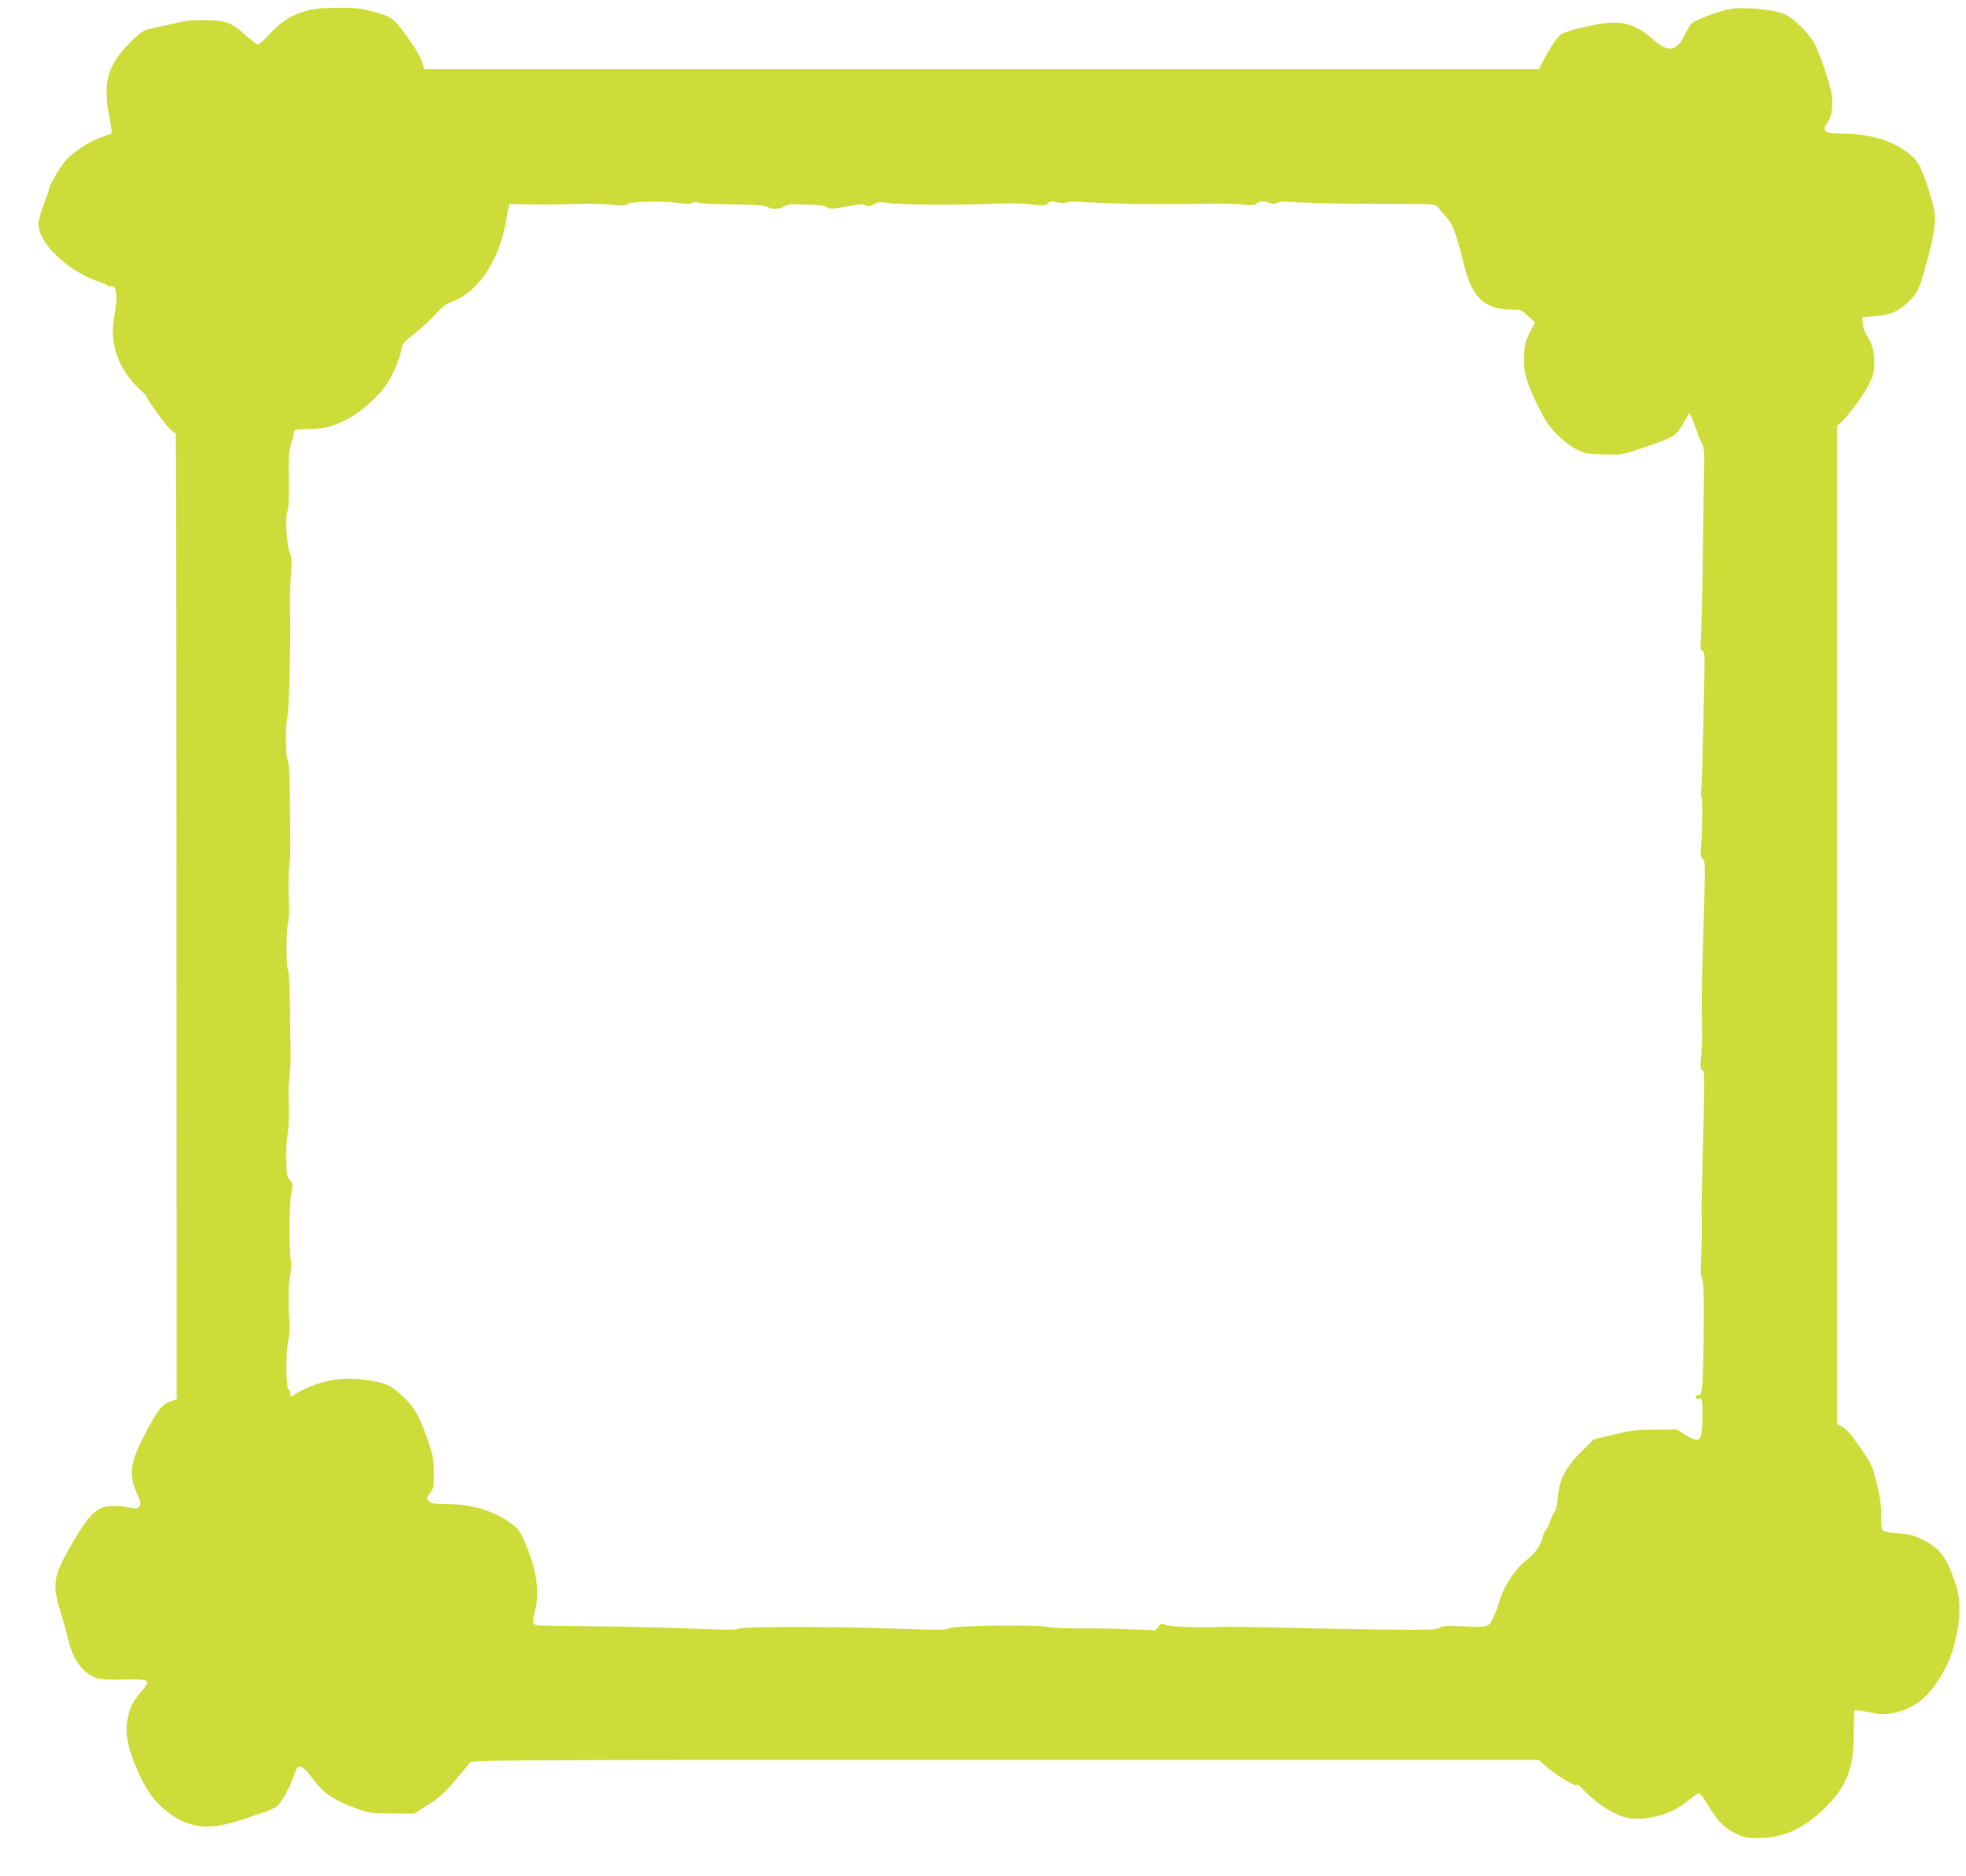 <?xml version="1.0" standalone="no"?>
<!DOCTYPE svg PUBLIC "-//W3C//DTD SVG 20010904//EN"
 "http://www.w3.org/TR/2001/REC-SVG-20010904/DTD/svg10.dtd">
<svg version="1.0" xmlns="http://www.w3.org/2000/svg"
 width="1280pt" height="1221pt" viewBox="0 0 1280 1221"
 preserveAspectRatio="xMidYMid meet">
<g transform="translate(0,1221) scale(0.1,-0.1)"
fill="#cddc39" stroke="none">
<path d="M2010 12144 c-104 -27 -174 -69 -248 -149 -39 -41 -75 -75 -82 -75
-6 0 -37 23 -68 50 -103 92 -131 104 -257 108 -78 3 -132 -1 -185 -13 -41 -9
-113 -25 -159 -35 -83 -18 -84 -18 -163 -96 -147 -146 -180 -261 -138 -473 12
-62 20 -115 17 -118 -3 -3 -35 -15 -71 -28 -87 -31 -193 -103 -239 -163 -43
-57 -97 -151 -97 -170 0 -7 -16 -53 -35 -102 -19 -49 -35 -107 -35 -128 0
-125 192 -308 397 -377 35 -11 61 -24 57 -27 -3 -4 3 -4 14 -1 42 11 51 -61
26 -196 -34 -180 27 -348 173 -482 32 -29 49 -46 39 -39 -25 19 95 -153 145
-207 22 -24 40 -36 43 -30 2 7 5 -1406 5 -3139 l1 -3151 -44 -17 c-55 -21 -75
-47 -162 -211 -99 -187 -108 -263 -50 -391 20 -44 23 -60 15 -76 -9 -16 -17
-19 -47 -14 -211 36 -250 13 -392 -230 -124 -213 -132 -261 -76 -446 19 -62
42 -143 50 -181 29 -124 86 -206 171 -244 34 -15 64 -17 188 -15 174 2 181 -2
121 -74 -60 -70 -76 -100 -91 -172 -19 -91 -9 -165 38 -288 70 -179 139 -276
253 -352 128 -86 257 -93 453 -26 59 20 128 44 153 52 25 8 57 23 71 33 29 21
89 127 114 207 25 75 47 72 114 -17 77 -105 139 -147 301 -206 68 -25 88 -28
220 -29 l146 -1 87 55 c70 43 107 76 177 157 49 57 93 111 99 120 9 17 179 18
3485 18 l3475 0 33 -31 c70 -64 226 -159 215 -129 -3 7 24 -17 61 -54 72 -72
162 -131 243 -157 107 -35 293 6 394 86 80 63 94 72 103 66 4 -2 31 -43 60
-89 58 -96 103 -139 182 -176 47 -22 68 -26 145 -25 160 2 292 63 430 199 140
139 186 260 184 488 0 76 2 141 4 144 3 3 46 -3 95 -12 73 -14 101 -16 150 -7
143 25 246 109 336 273 48 88 71 158 92 280 20 121 15 204 -19 305 -55 159
-98 216 -204 269 -67 33 -91 39 -165 44 -50 4 -92 11 -100 19 -9 9 -12 39 -11
95 2 55 -5 112 -19 172 -39 167 -36 161 -176 354 -14 18 -40 42 -58 53 l-34
20 0 3247 0 3248 21 19 c50 44 151 181 185 249 30 60 36 85 37 137 1 75 -14
132 -48 182 -14 21 -26 54 -27 79 l-3 42 83 7 c102 8 159 34 227 103 55 55 67
85 125 310 45 172 48 239 16 348 -53 178 -83 243 -134 287 -106 90 -262 140
-441 140 -124 0 -146 17 -99 80 27 37 35 122 19 199 -16 70 -66 219 -99 291
-36 77 -151 191 -216 213 -80 27 -251 42 -338 29 -73 -11 -229 -70 -256 -96
-7 -7 -28 -42 -45 -77 -53 -106 -108 -112 -208 -23 -100 89 -185 117 -311 103
-84 -10 -238 -47 -276 -68 -28 -15 -60 -59 -111 -153 l-42 -78 -3629 0 -3628
0 -15 48 c-7 26 -39 83 -71 127 -116 163 -115 163 -256 202 -70 19 -108 23
-220 22 -84 0 -156 -6 -190 -15z m2406 -1255 c54 -9 76 -8 93 1 15 7 26 8 34
2 7 -6 77 -11 157 -11 204 -2 291 -8 303 -20 16 -16 75 -13 103 5 18 13 44 16
97 14 139 -4 163 -7 184 -21 19 -11 37 -10 126 7 85 16 108 18 122 8 14 -10
24 -9 53 6 30 15 46 17 82 10 67 -13 467 -16 695 -6 89 4 188 3 244 -4 84 -9
96 -9 113 6 15 15 25 16 62 7 29 -6 50 -6 62 0 10 6 55 7 113 2 180 -13 499
-17 826 -11 72 1 164 -1 205 -5 59 -7 77 -6 90 6 19 18 48 19 86 4 21 -7 34
-7 50 1 15 8 51 10 115 5 122 -8 278 -12 569 -12 361 0 341 2 368 -30 13 -16
39 -45 57 -66 34 -40 59 -109 111 -317 51 -199 133 -273 304 -275 62 0 67 -2
109 -42 l45 -41 -33 -65 c-26 -51 -34 -81 -38 -143 -7 -107 12 -179 89 -334
51 -104 73 -136 128 -191 39 -39 91 -78 126 -95 53 -26 71 -29 174 -32 106 -3
122 -1 205 26 264 88 265 89 320 186 l33 59 15 -29 c8 -16 22 -54 32 -84 10
-30 26 -70 36 -88 15 -29 17 -55 13 -200 -2 -92 -6 -354 -8 -582 -3 -228 -8
-448 -12 -487 -5 -63 -4 -74 10 -79 15 -6 16 -27 11 -228 -3 -121 -7 -321 -10
-442 -2 -122 -7 -233 -10 -247 -4 -14 -3 -27 2 -30 9 -6 8 -222 -2 -328 -5
-54 -3 -68 11 -80 15 -13 16 -36 10 -259 -15 -521 -18 -638 -16 -720 1 -47 2
-116 2 -155 1 -38 -2 -107 -6 -152 -7 -69 -6 -84 7 -89 16 -6 16 -19 2 -599
-4 -154 -7 -296 -6 -315 3 -124 1 -248 -4 -329 -4 -60 -2 -98 5 -106 12 -14
15 -152 11 -450 -4 -265 -9 -315 -32 -315 -11 0 -19 -7 -19 -16 0 -10 6 -13
19 -9 25 8 27 -7 25 -139 -3 -141 -18 -154 -115 -93 l-52 32 -141 -1 c-122 0
-158 -5 -270 -32 l-130 -31 -78 -78 c-104 -102 -147 -185 -155 -299 -4 -43
-12 -84 -19 -91 -7 -7 -20 -34 -30 -60 -9 -27 -23 -55 -30 -63 -7 -8 -16 -28
-20 -45 -12 -52 -52 -110 -97 -143 -75 -53 -160 -180 -186 -279 -6 -22 -22
-66 -36 -97 -30 -69 -38 -71 -200 -62 -101 5 -127 3 -154 -10 -28 -14 -77 -15
-419 -10 -213 3 -477 8 -587 11 -251 5 -358 7 -415 5 -148 -6 -324 0 -356 12
-33 12 -37 11 -53 -11 l-18 -23 -164 7 c-90 4 -236 7 -324 6 -88 -1 -184 3
-215 9 -100 17 -622 9 -646 -10 -10 -9 -58 -11 -182 -6 -492 19 -1153 21
-1186 4 -12 -7 -77 -8 -180 -3 -236 10 -525 17 -831 20 -148 1 -282 4 -297 6
-33 5 -34 13 -12 106 29 124 3 276 -78 455 -25 56 -40 73 -88 107 -115 81
-251 120 -412 121 -74 0 -100 4 -112 16 -21 20 -20 26 7 60 20 25 22 40 21
129 0 91 -4 111 -41 217 -56 158 -85 208 -165 283 -76 72 -114 88 -256 105
-121 15 -237 0 -344 -46 -46 -19 -90 -42 -99 -50 -21 -19 -29 -18 -29 4 0 10
-5 23 -12 30 -17 17 -19 224 -3 303 9 40 12 94 9 140 -9 117 -5 266 7 314 6
25 8 57 4 72 -14 56 -14 375 1 442 13 63 12 67 -8 88 -18 20 -22 37 -25 130
-2 60 2 133 9 163 6 30 10 105 9 165 -2 61 -3 119 -3 130 0 11 3 56 8 100 4
44 7 100 6 125 -1 25 -3 158 -4 295 -2 138 -6 253 -11 256 -14 11 -17 234 -3
300 8 44 11 99 6 174 -3 61 -2 151 3 200 5 50 8 113 7 140 0 28 -2 161 -3 296
-1 171 -6 250 -14 260 -15 18 -17 225 -2 282 5 23 12 141 14 262 6 308 6 308
3 445 -2 82 -1 114 7 220 6 85 5 112 -8 141 -20 50 -33 239 -17 268 11 21 12
75 10 309 -1 51 5 102 14 130 9 26 17 58 18 72 2 25 3 25 97 27 108 1 174 20
275 77 80 46 185 142 234 216 42 62 87 170 97 231 4 30 18 46 86 99 44 35 104
91 134 124 40 46 66 66 106 81 181 69 318 283 360 562 7 45 16 80 20 77 10 -6
323 -6 464 -1 55 2 142 0 194 -5 74 -7 97 -7 107 4 18 17 234 22 330 7z"/>
</g>
</svg>
